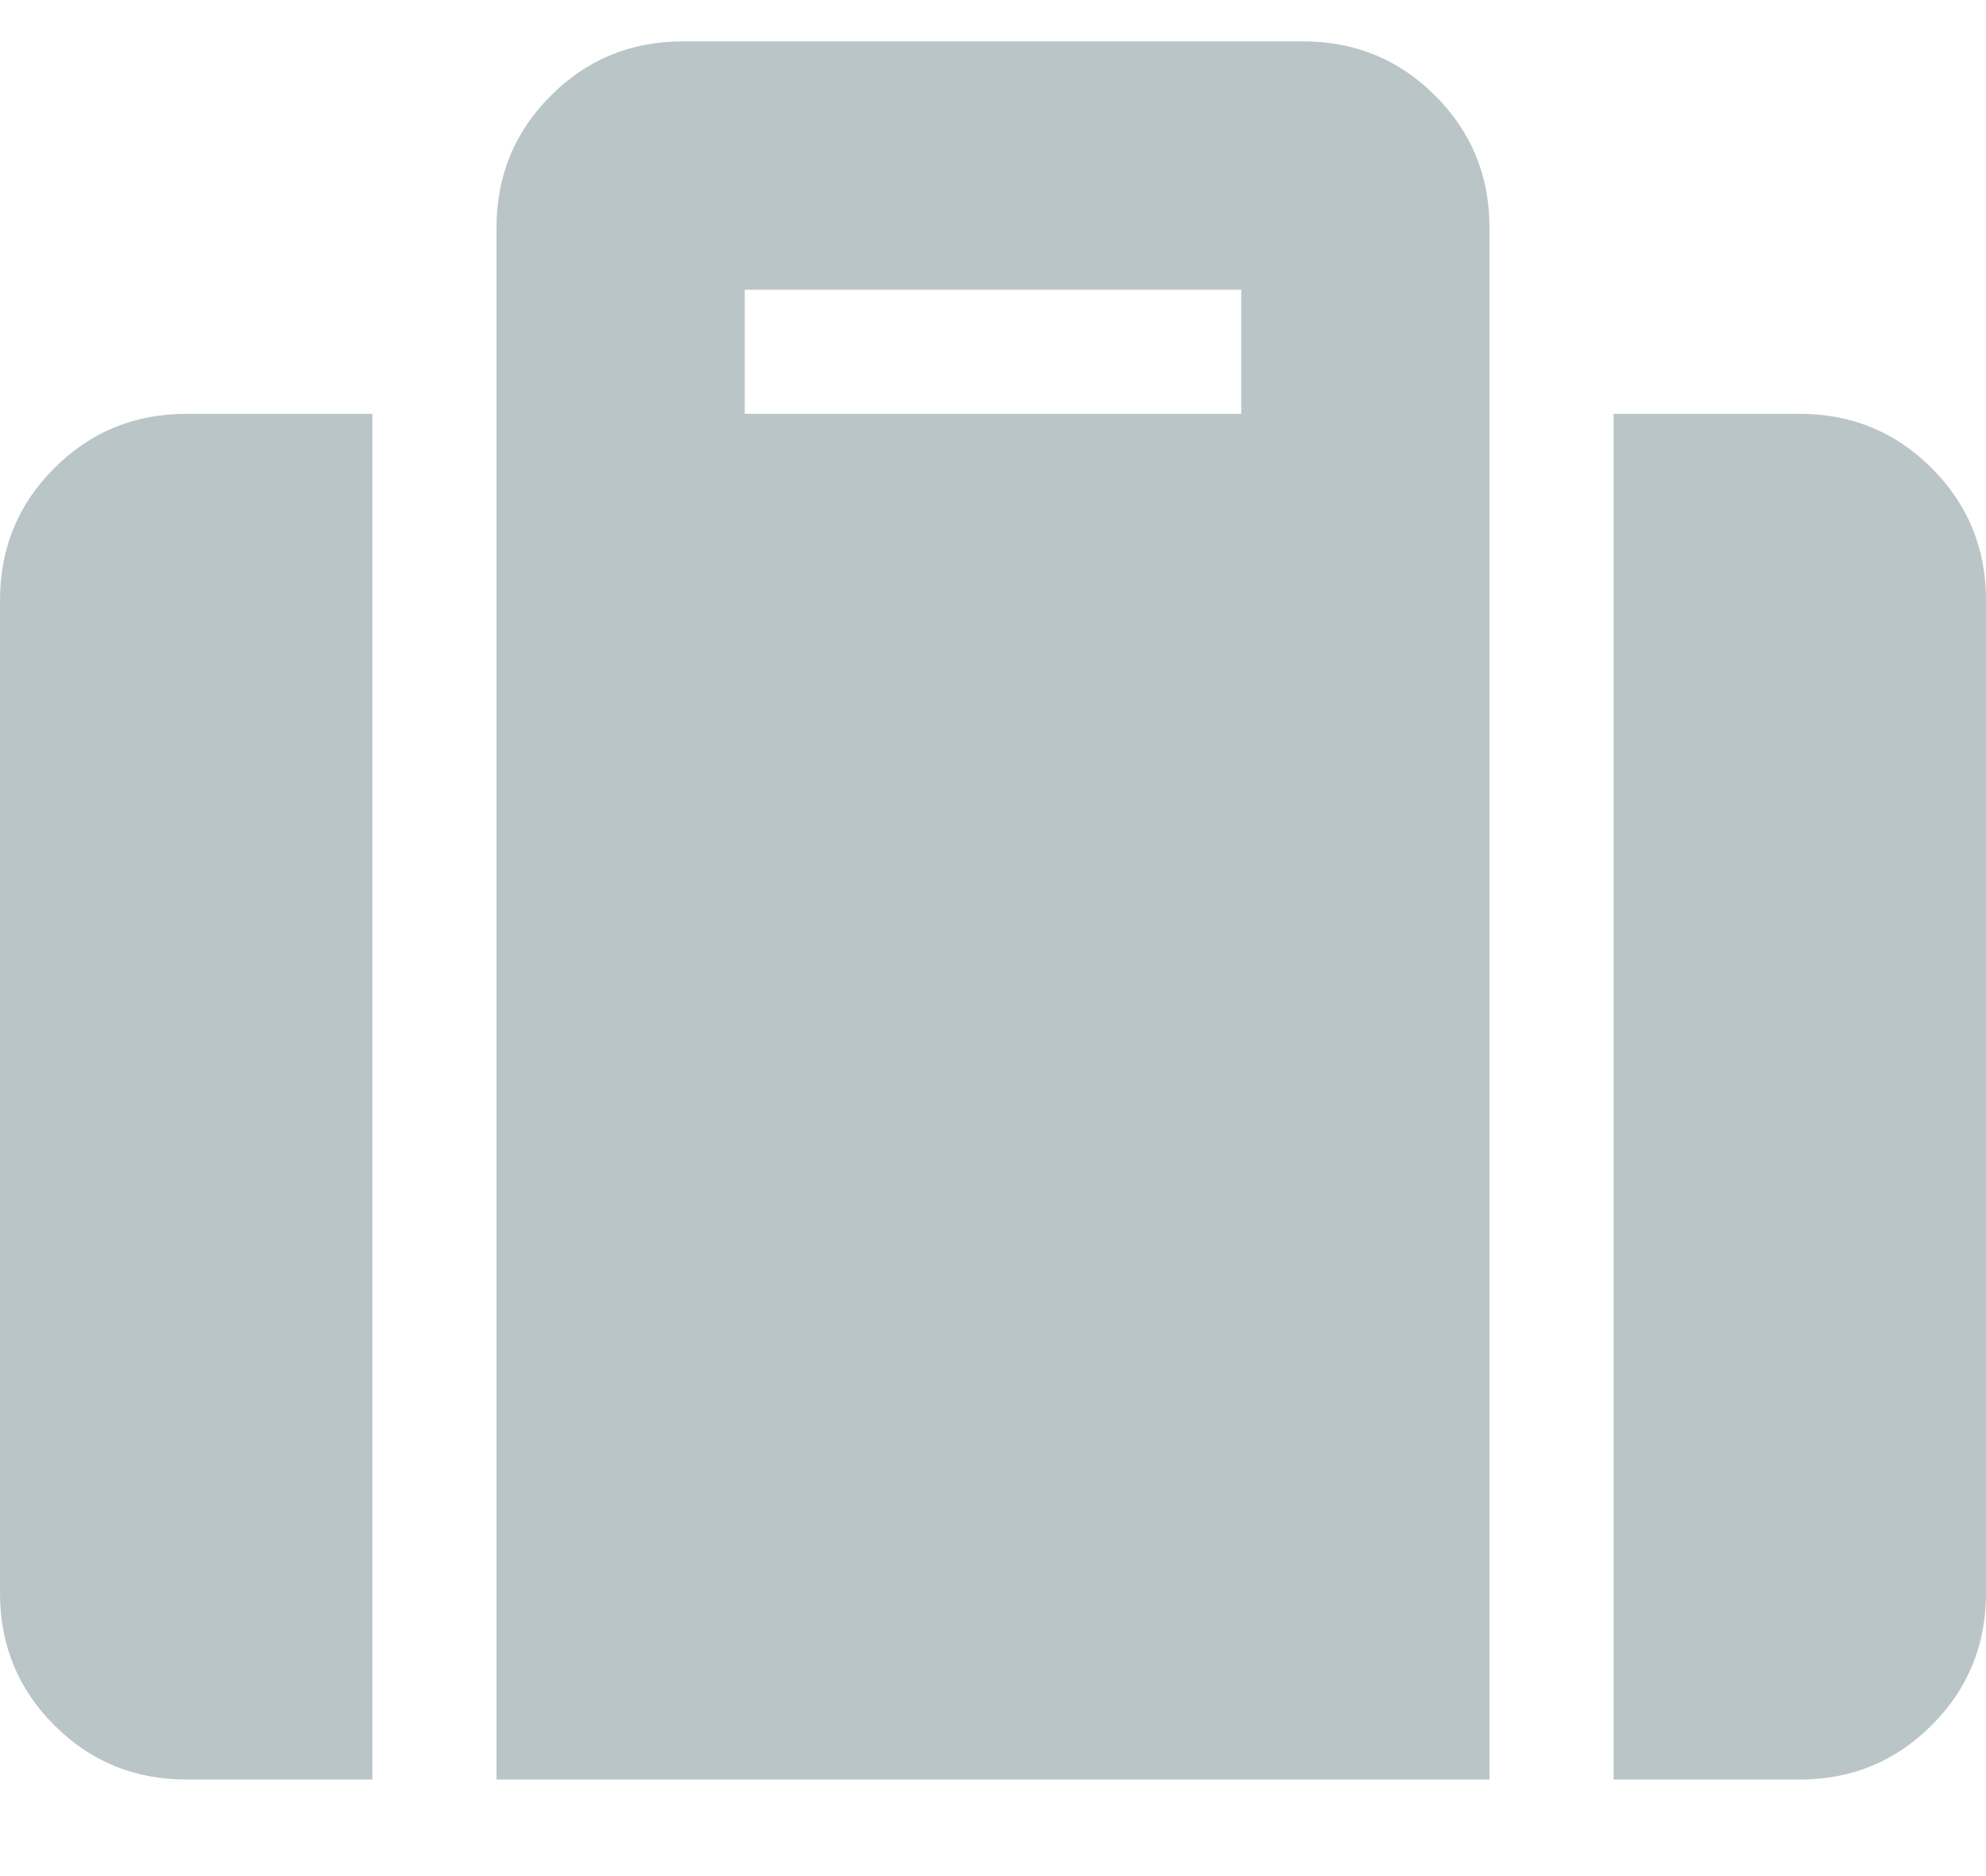 <svg width="18" height="17" viewBox="0 0 18 17" fill="none" xmlns="http://www.w3.org/2000/svg">
<path d="M4.5 16.125V2.062C4.5 1.594 4.664 1.195 4.992 0.867C5.32 0.539 5.719 0.375 6.188 0.375H11.812C12.281 0.375 12.68 0.539 13.008 0.867C13.336 1.195 13.5 1.594 13.5 2.062V16.125H4.5ZM6.75 2.625V3.75H11.25V2.625H6.75ZM18 5.438V14.438C18 14.906 17.836 15.305 17.508 15.633C17.18 15.961 16.781 16.125 16.312 16.125H14.625V3.75H16.312C16.781 3.75 17.18 3.914 17.508 4.242C17.836 4.57 18 4.969 18 5.438ZM3.375 16.125H1.688C1.219 16.125 0.82 15.961 0.492 15.633C0.164 15.305 0 14.906 0 14.438V5.438C0 4.969 0.164 4.57 0.492 4.242C0.82 3.914 1.219 3.75 1.688 3.75H3.375V16.125Z" fill="#BAC5C8"/>
</svg>
